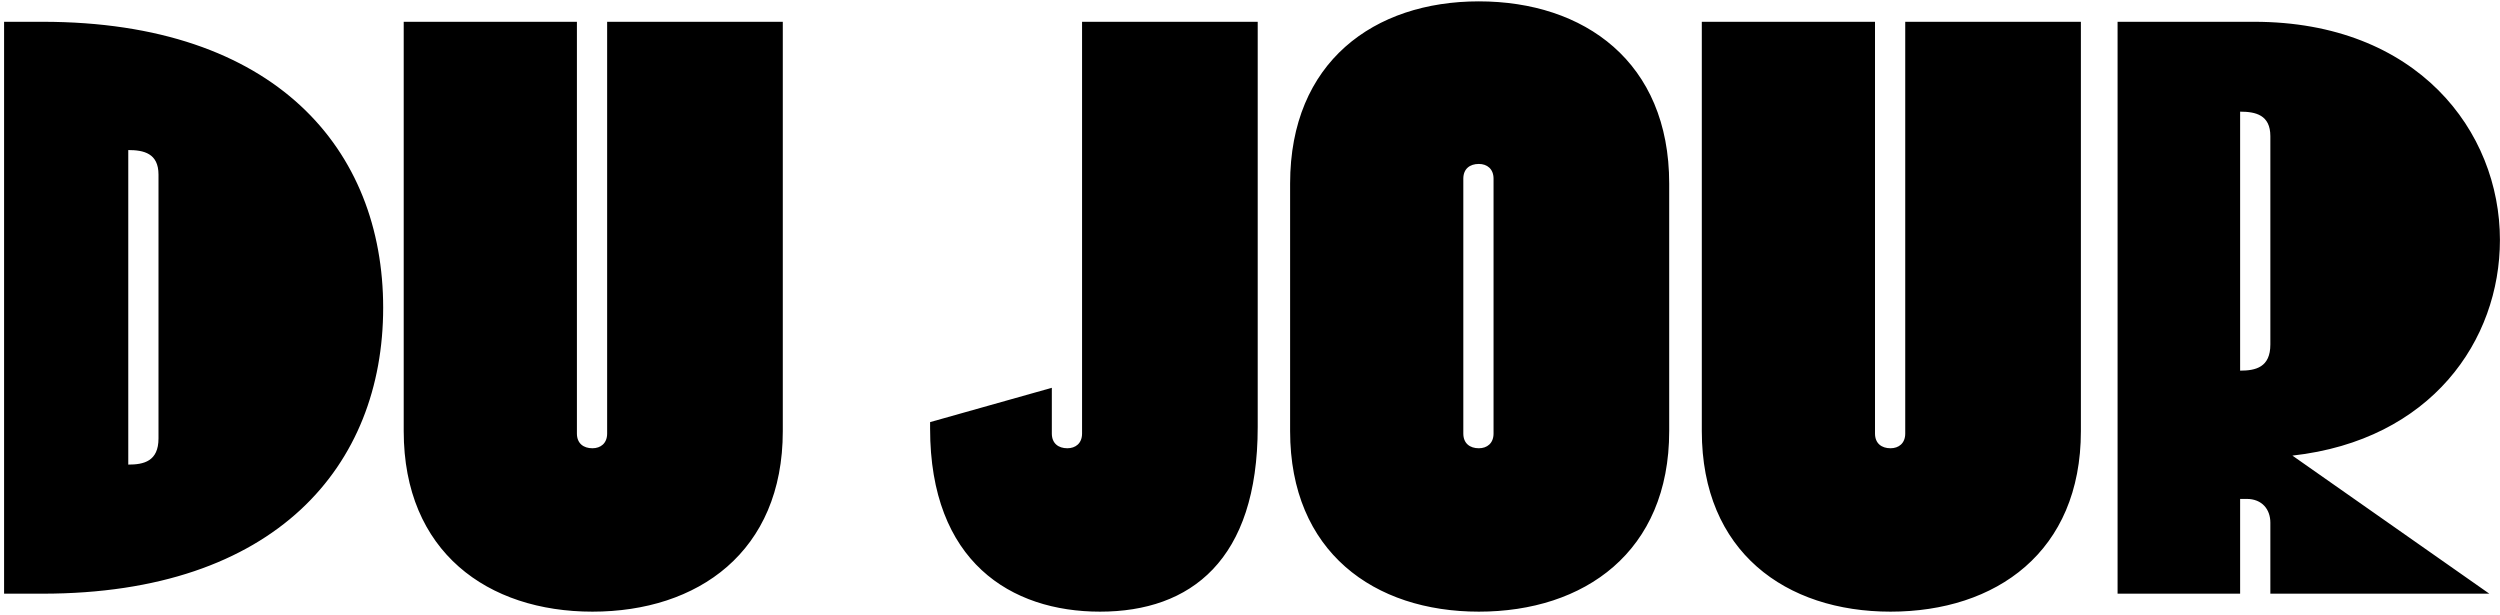 <?xml version="1.0" encoding="UTF-8"?> <svg xmlns="http://www.w3.org/2000/svg" width="459" height="113" viewBox="0 0 459 113" fill="none"><path d="M0.75 4H7.8C50.7 4 70.35 27.55 70.35 56.5C70.35 85.45 50.7 109 7.8 109H0.75V4ZM23.55 27.55V85.3C26.4 85.3 29.1 84.7 29.1 80.5V32.05C29.1 28.15 26.4 27.55 23.55 27.55ZM111.471 79.6V4H143.721V79.15C143.721 101.35 128.121 112.3 108.771 112.3C89.571 112.3 74.121 101.35 74.121 79.15V4H105.921V79.6C105.921 81.4 107.121 82.3 108.771 82.3C110.271 82.3 111.471 81.4 111.471 79.6ZM198.666 79.6V4H230.916V78.4C230.916 102.85 218.616 112.3 201.966 112.3C185.616 112.3 170.766 103.15 170.766 78.7V77.5L193.116 71.2V79.6C193.116 81.4 194.316 82.3 195.966 82.3C197.466 82.3 198.666 81.4 198.666 79.6ZM306.465 33.7V79.15C306.465 101.35 290.865 112.3 271.515 112.3C252.315 112.3 236.865 101.35 236.865 79.15V33.7C236.865 11.35 252.315 0.25 271.515 0.25C290.865 0.25 306.465 11.35 306.465 33.7ZM274.215 79.6V32.8C274.215 31 273.015 30.1 271.515 30.1C269.865 30.1 268.665 31 268.665 32.8V79.6C268.665 81.4 269.865 82.3 271.515 82.3C273.015 82.3 274.215 81.4 274.215 79.6ZM349.801 79.6V4H382.051V79.15C382.051 101.35 366.451 112.3 347.101 112.3C327.901 112.3 312.451 101.35 312.451 79.15V4H344.251V79.6C344.251 81.4 345.451 82.3 347.101 82.3C348.601 82.3 349.801 81.4 349.801 79.6ZM416.837 109V95.95C416.837 93.55 415.337 91.6 412.487 91.6H411.287V109H388.787V4H413.837C443.837 4 458.987 24.1 458.987 44.05C458.987 62.5 446.387 80.8 420.887 83.65L457.037 109H416.837ZM411.287 20.5V68.05C414.137 68.05 416.837 67.45 416.837 63.25V25C416.837 21.1 414.137 20.5 411.287 20.5Z" fill="black"></path></svg> 